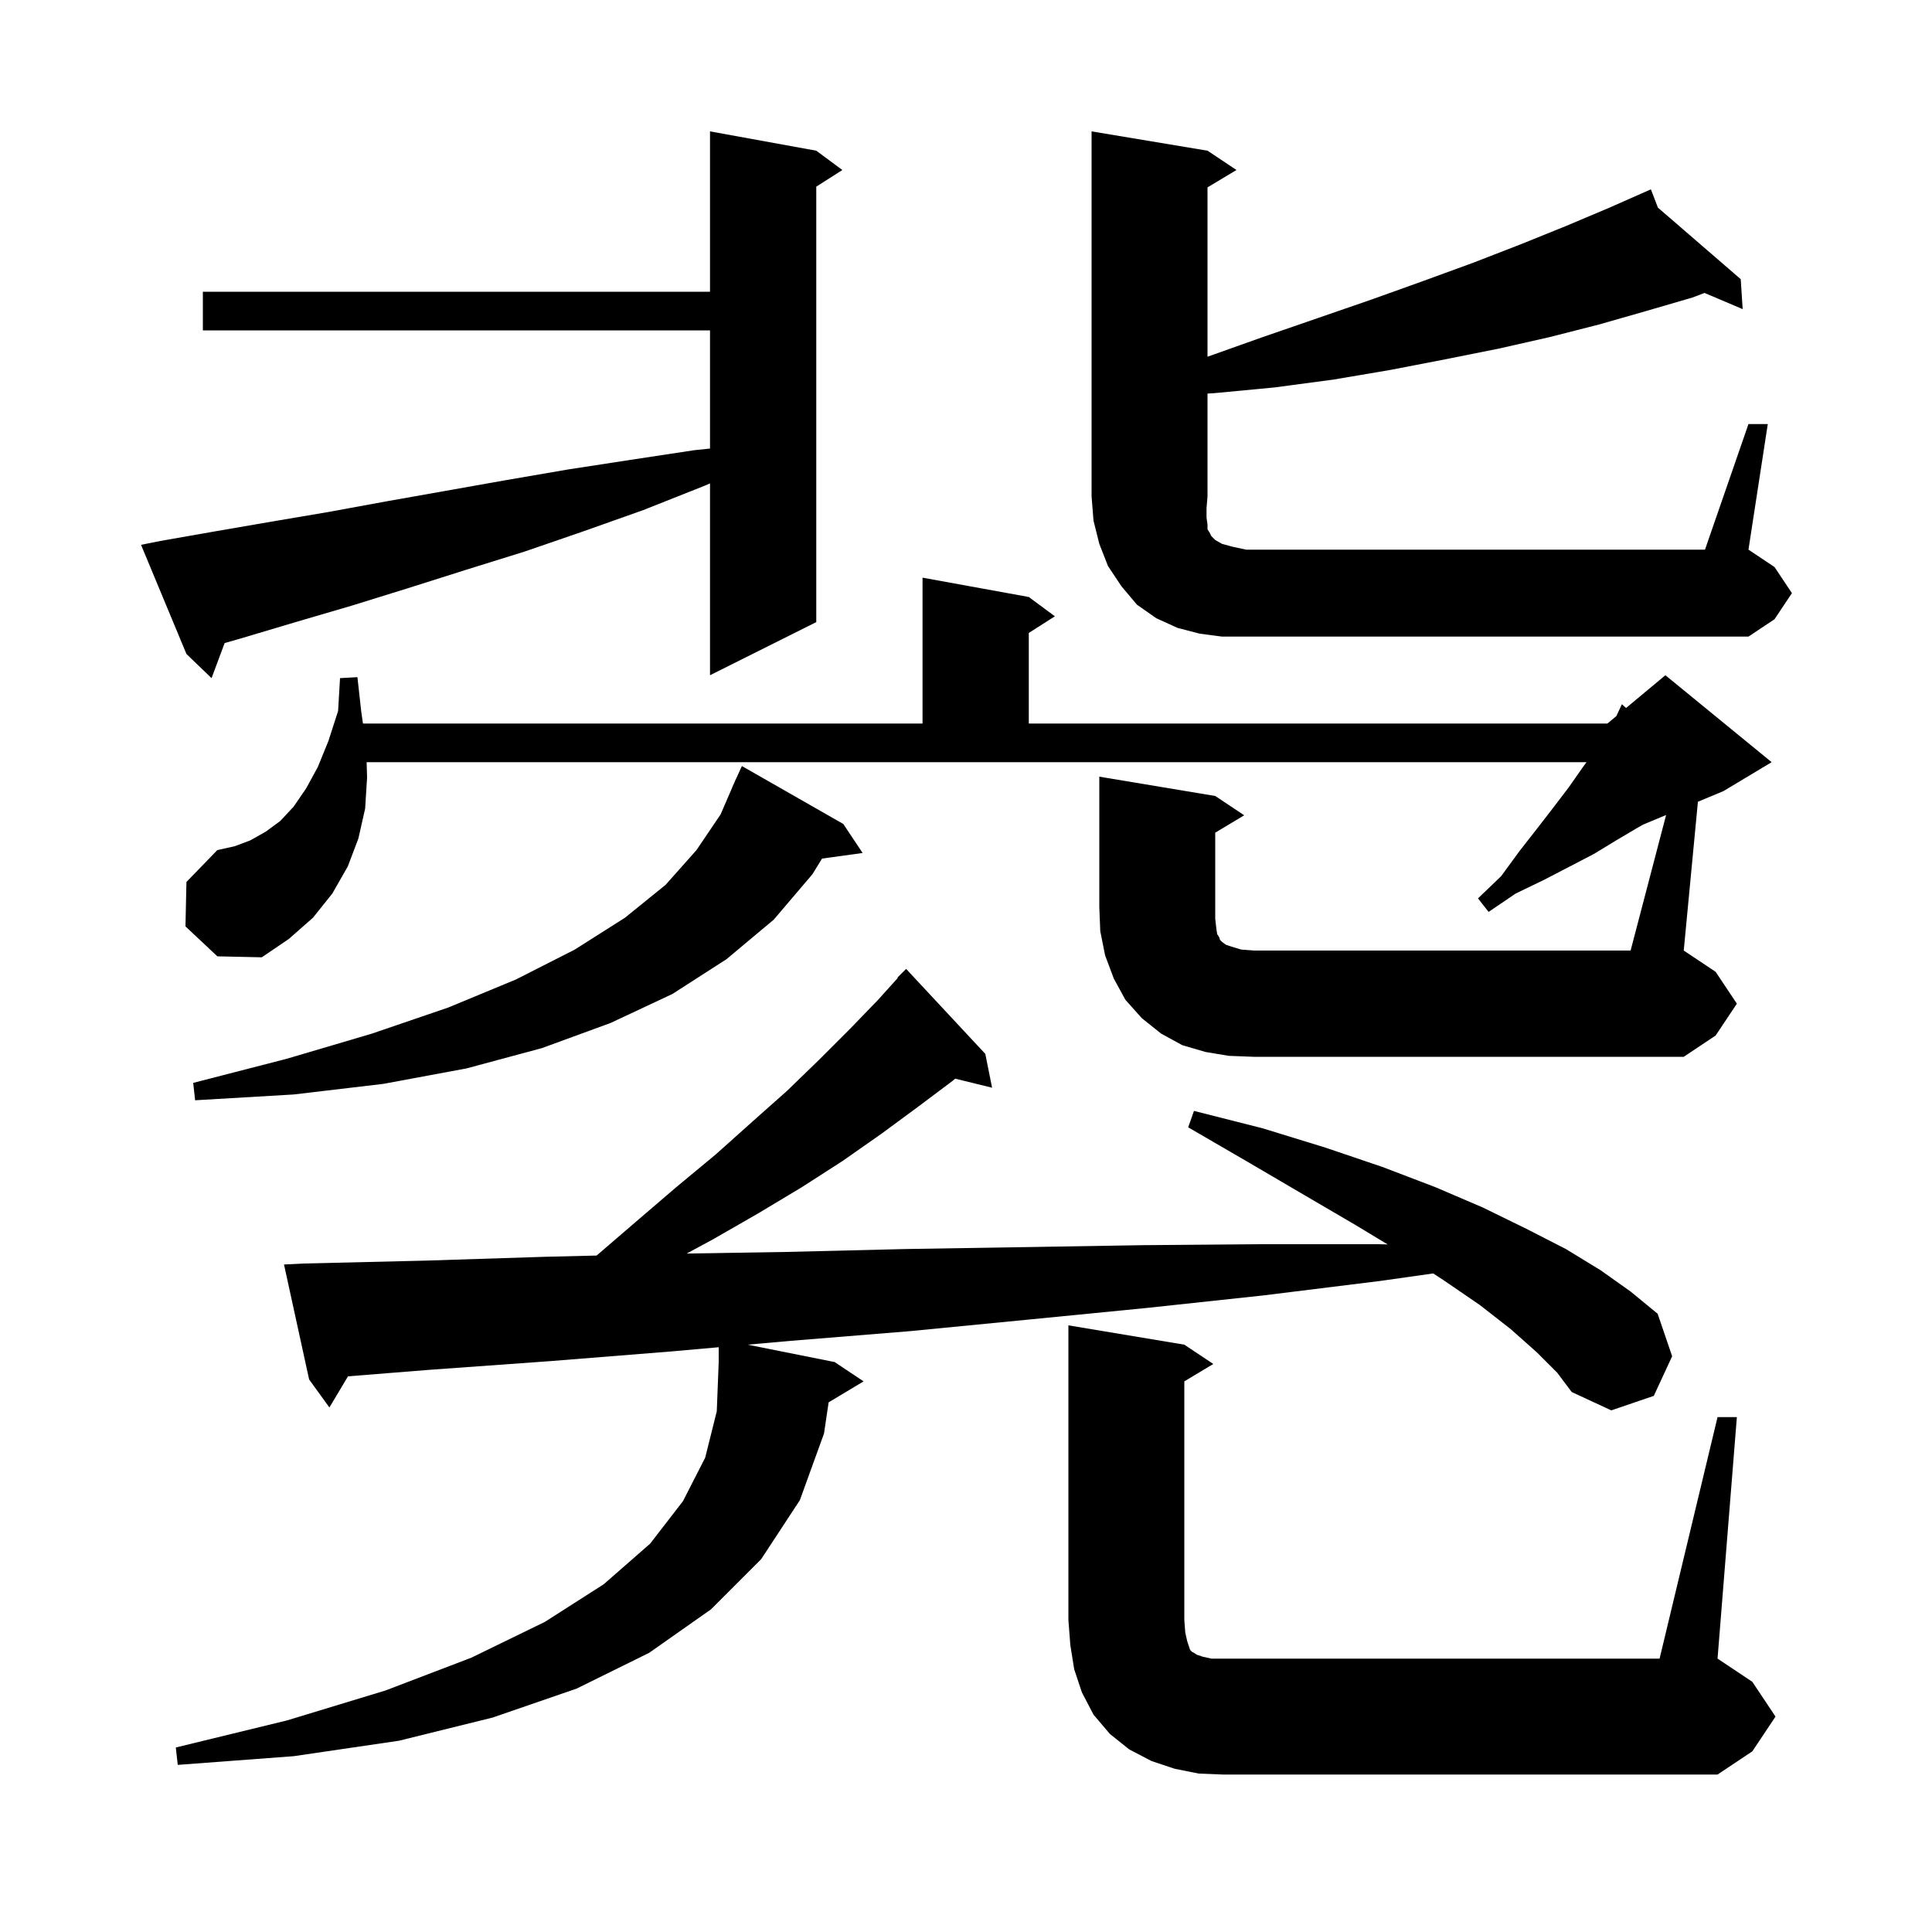 <svg xmlns="http://www.w3.org/2000/svg" xmlns:xlink="http://www.w3.org/1999/xlink" version="1.1" baseProfile="full" viewBox="0 0 200 200" width="200" height="200">
<g fill="black">
<path d="M 177.8 146.7 L 179.8 146.7 L 177.8 171.7 L 181.4 174.1 L 183.8 177.7 L 181.4 181.3 L 177.8 183.7 L 126.6 183.7 L 124.1 183.6 L 121.6 183.1 L 119.2 182.3 L 116.9 181.1 L 114.9 179.5 L 113.2 177.5 L 112.0 175.2 L 111.2 172.8 L 110.8 170.3 L 110.6 167.7 L 110.6 137.2 L 122.6 139.2 L 125.6 141.2 L 122.6 143.0 L 122.6 167.7 L 122.7 169.0 L 122.9 169.9 L 123.2 170.8 L 123.4 171.0 L 123.6 171.1 L 123.9 171.3 L 124.5 171.5 L 125.4 171.7 L 171.8 171.7 Z M 159.1 140.0 L 156.4 137.6 L 153.2 135.1 L 149.4 132.5 L 148.365 131.826 L 142.9 132.6 L 130.8 134.1 L 118.7 135.4 L 106.5 136.6 L 94.2 137.8 L 81.9 138.8 L 77.397 139.199 L 86.4 141.0 L 89.4 143.0 L 85.78 145.172 L 85.3 148.4 L 82.8 155.3 L 78.8 161.4 L 73.6 166.6 L 67.2 171.1 L 59.7 174.8 L 51.0 177.8 L 41.3 180.2 L 30.4 181.8 L 18.4 182.7 L 18.2 180.9 L 29.7 178.1 L 39.9 175.0 L 48.8 171.6 L 56.4 167.9 L 62.5 164.0 L 67.3 159.8 L 70.7 155.4 L 73.0 150.9 L 74.2 146.1 L 74.4 141.0 L 74.4 139.465 L 69.5 139.9 L 57.0 140.9 L 44.5 141.8 L 36.023 142.478 L 34.1 145.7 L 32.0 142.8 L 29.4 130.9 L 31.4 130.8 L 44.0 130.5 L 56.5 130.1 L 61.763 129.974 L 65.8 126.5 L 70.0 122.9 L 74.1 119.5 L 77.9 116.1 L 81.5 112.9 L 84.8 109.7 L 88.0 106.5 L 90.9 103.5 L 92.939 101.234 L 92.9 101.2 L 93.8 100.3 L 102.0 109.1 L 102.7 112.6 L 98.887 111.664 L 98.6 111.9 L 95.0 114.6 L 91.2 117.4 L 87.2 120.2 L 83.0 122.9 L 78.5 125.6 L 73.8 128.3 L 71.084 129.766 L 81.4 129.6 L 93.7 129.3 L 118.3 128.9 L 130.5 128.8 L 142.7 128.8 L 143.649 128.824 L 140.3 126.8 L 135.0 123.7 L 129.2 120.3 L 123.0 116.7 L 123.6 115.0 L 130.7 116.8 L 137.2 118.8 L 143.1 120.8 L 148.6 122.9 L 153.5 125.0 L 158.0 127.2 L 162.1 129.3 L 165.7 131.5 L 168.8 133.7 L 171.6 136.0 L 173.1 140.4 L 171.2 144.5 L 166.8 146.0 L 162.7 144.1 L 161.2 142.1 Z M 87.3 85.3 L 89.3 88.3 L 85.097 88.88 L 84.1 90.5 L 80.1 95.2 L 75.2 99.3 L 69.6 102.9 L 63.2 105.9 L 56.1 108.5 L 48.3 110.6 L 39.7 112.2 L 30.4 113.3 L 20.2 113.9 L 20.0 112.1 L 29.7 109.6 L 38.5 107.0 L 46.4 104.3 L 53.4 101.4 L 59.5 98.3 L 64.7 95.0 L 68.9 91.6 L 72.1 88.0 L 74.6 84.3 L 75.809 81.503 L 75.8 81.5 L 76.022 81.011 L 76.2 80.6 L 76.208 80.603 L 76.8 79.3 Z M 127.2 109.3 L 124.8 108.9 L 122.4 108.2 L 120.2 107.0 L 118.2 105.4 L 116.5 103.5 L 115.3 101.3 L 114.4 98.9 L 113.9 96.4 L 113.8 93.9 L 113.8 80.4 L 125.8 82.4 L 128.8 84.4 L 125.8 86.2 L 125.8 95.1 L 125.9 96.0 L 126.0 96.7 L 126.2 97.0 L 126.3 97.3 L 126.5 97.5 L 126.9 97.8 L 127.5 98.0 L 128.5 98.3 L 129.8 98.4 L 168.8 98.4 L 172.475 84.369 L 170.092 85.362 L 169.5 85.7 L 167.3 87.0 L 165.0 88.4 L 162.5 89.7 L 159.8 91.1 L 156.9 92.5 L 154.1 94.4 L 153.0 93.0 L 155.4 90.7 L 157.3 88.1 L 159.1 85.8 L 160.8 83.6 L 162.4 81.5 L 163.8 79.5 L 164.233 78.9 L 37.953 78.9 L 38.0 80.5 L 37.8 83.7 L 37.1 86.8 L 36.0 89.7 L 34.4 92.5 L 32.4 95.0 L 29.9 97.2 L 27.1 99.1 L 22.5 99.0 L 19.2 95.9 L 19.3 91.3 L 22.5 88.0 L 24.3 87.6 L 25.9 87.0 L 27.5 86.1 L 29.0 85.0 L 30.4 83.5 L 31.7 81.6 L 32.9 79.4 L 34.0 76.7 L 35.0 73.6 L 35.2 70.2 L 37.0 70.1 L 37.4 73.7 L 37.576 74.9 L 95.5 74.9 L 95.5 59.8 L 106.5 61.8 L 109.2 63.8 L 106.5 65.523 L 106.5 74.9 L 166.4 74.9 L 167.327 74.127 L 167.9 72.9 L 168.33 73.292 L 172.4 69.9 L 183.4 78.9 L 178.4 81.9 L 175.767 82.997 L 174.3 98.4 L 177.6 100.6 L 179.8 103.9 L 177.6 107.2 L 174.3 109.4 L 129.8 109.4 Z M 16.6 56.0 L 22.3 55.0 L 28.1 54.0 L 34.0 53.0 L 40.0 51.9 L 52.4 49.7 L 58.8 48.6 L 65.3 47.6 L 71.9 46.6 L 73.5 46.435 L 73.5 34.2 L 21.0 34.2 L 21.0 30.2 L 73.5 30.2 L 73.5 13.6 L 84.5 15.6 L 87.2 17.6 L 84.5 19.323 L 84.5 64.4 L 73.5 69.9 L 73.5 50.043 L 72.9 50.3 L 66.6 52.8 L 60.4 55.0 L 54.3 57.1 L 48.2 59.0 L 42.2 60.9 L 36.4 62.7 L 30.6 64.4 L 24.9 66.1 L 23.254 66.57 L 21.9 70.2 L 19.3 67.7 L 14.6 56.4 Z M 181.0 43.9 L 183.0 43.9 L 181.0 56.9 L 183.7 58.7 L 185.5 61.4 L 183.7 64.1 L 181.0 65.9 L 126.5 65.9 L 124.2 65.6 L 121.9 65.0 L 119.7 64.0 L 117.7 62.6 L 116.1 60.7 L 114.7 58.6 L 113.8 56.3 L 113.2 53.9 L 113.0 51.4 L 113.0 13.6 L 125.0 15.6 L 128.0 17.6 L 125.0 19.4 L 125.0 36.929 L 130.7 34.9 L 136.5 32.9 L 142.0 31.0 L 147.3 29.1 L 152.5 27.2 L 157.4 25.3 L 162.1 23.4 L 166.6 21.5 L 169.917 20.034 L 169.9 20.0 L 169.932 20.028 L 170.9 19.6 L 171.626 21.492 L 180.2 28.9 L 180.4 32.0 L 176.451 30.325 L 175.2 30.8 L 170.4 32.2 L 165.5 33.6 L 160.4 34.9 L 155.1 36.1 L 149.6 37.2 L 143.9 38.3 L 138.0 39.3 L 132.0 40.1 L 125.7 40.7 L 125.0 40.742 L 125.0 51.4 L 124.9 52.6 L 124.9 53.6 L 125.0 54.3 L 125.0 54.8 L 125.2 55.1 L 125.4 55.5 L 125.8 55.9 L 126.5 56.3 L 127.6 56.6 L 129.0 56.9 L 176.5 56.9 Z " />
</g>
</svg>
